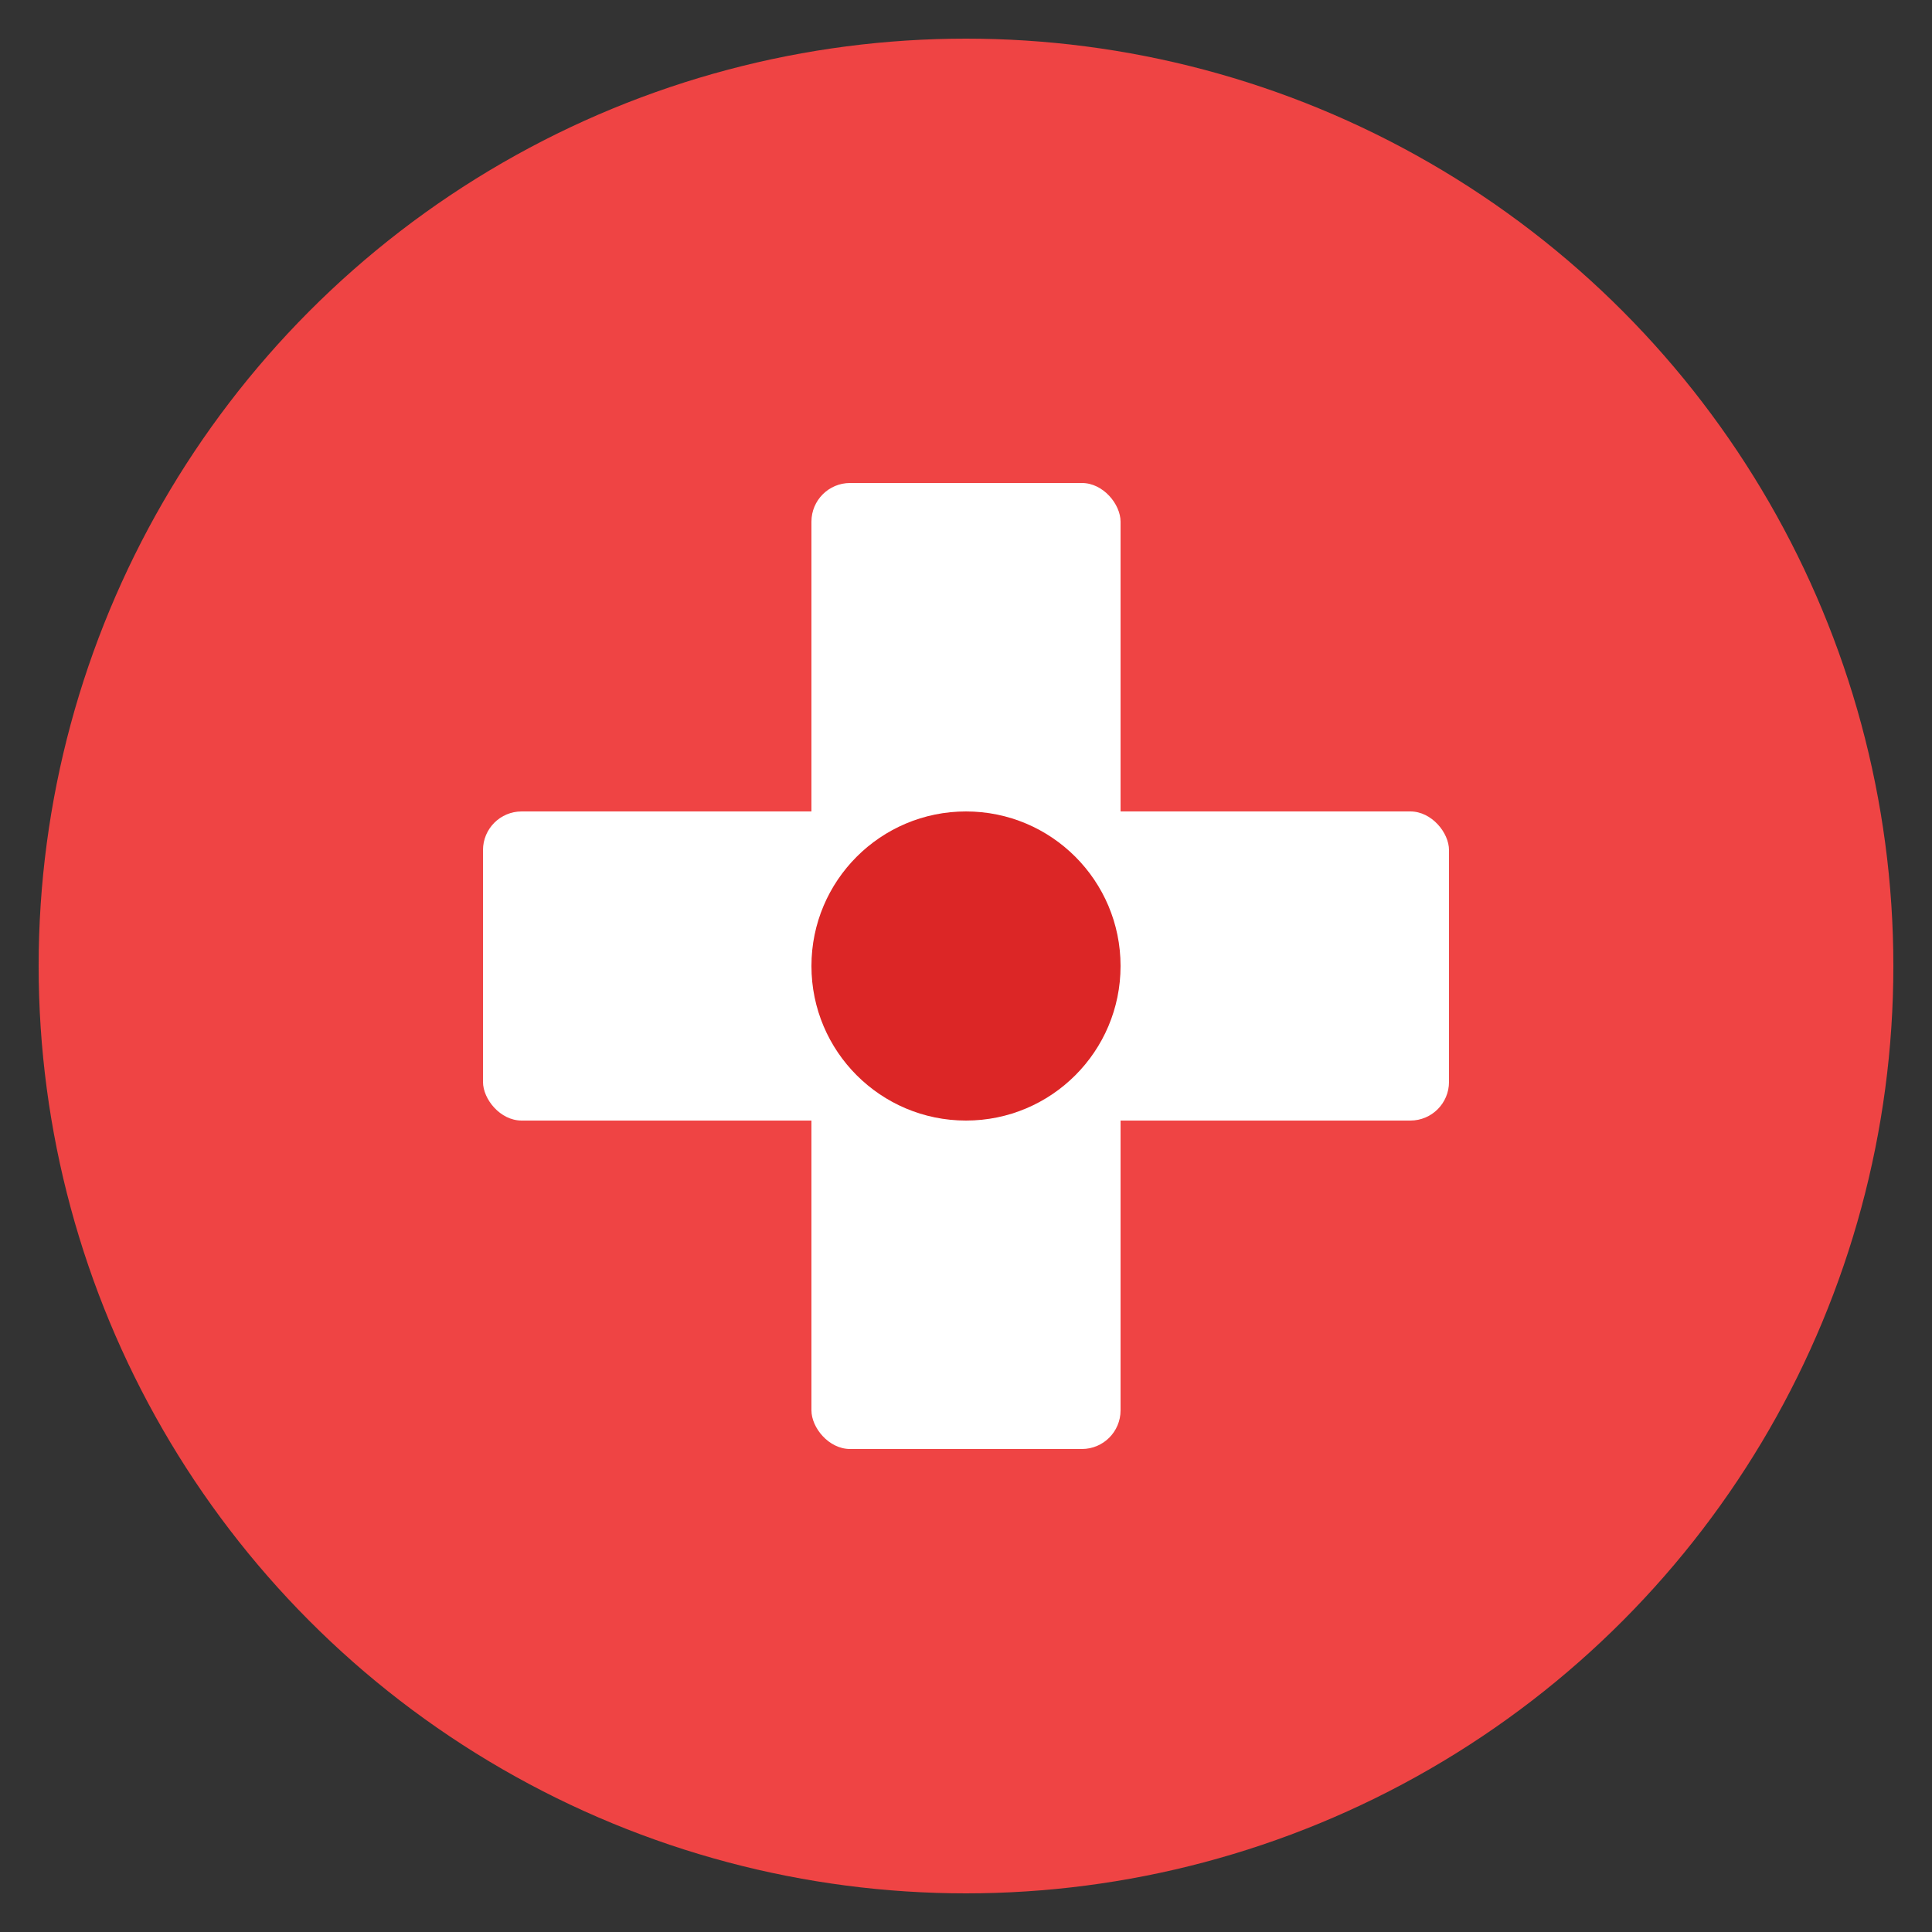 <svg xmlns="http://www.w3.org/2000/svg" viewBox="0 0 100 100">
  <rect x="0" y="0" width="100" height="100" fill="#333333" stroke="none"/>
  <!-- Background circle -->
  <circle cx="50" cy="50" r="48" fill="#ef4444"/>
  
  <!-- Medical cross in white -->
  <rect x="42" y="25" width="16" height="50" fill="white" rx="2"/>
  <rect x="25" y="42" width="50" height="16" fill="white" rx="2"/>
  
  <!-- Small accent circle -->
  <circle cx="50" cy="50" r="8" fill="#dc2626"/>
</svg>
